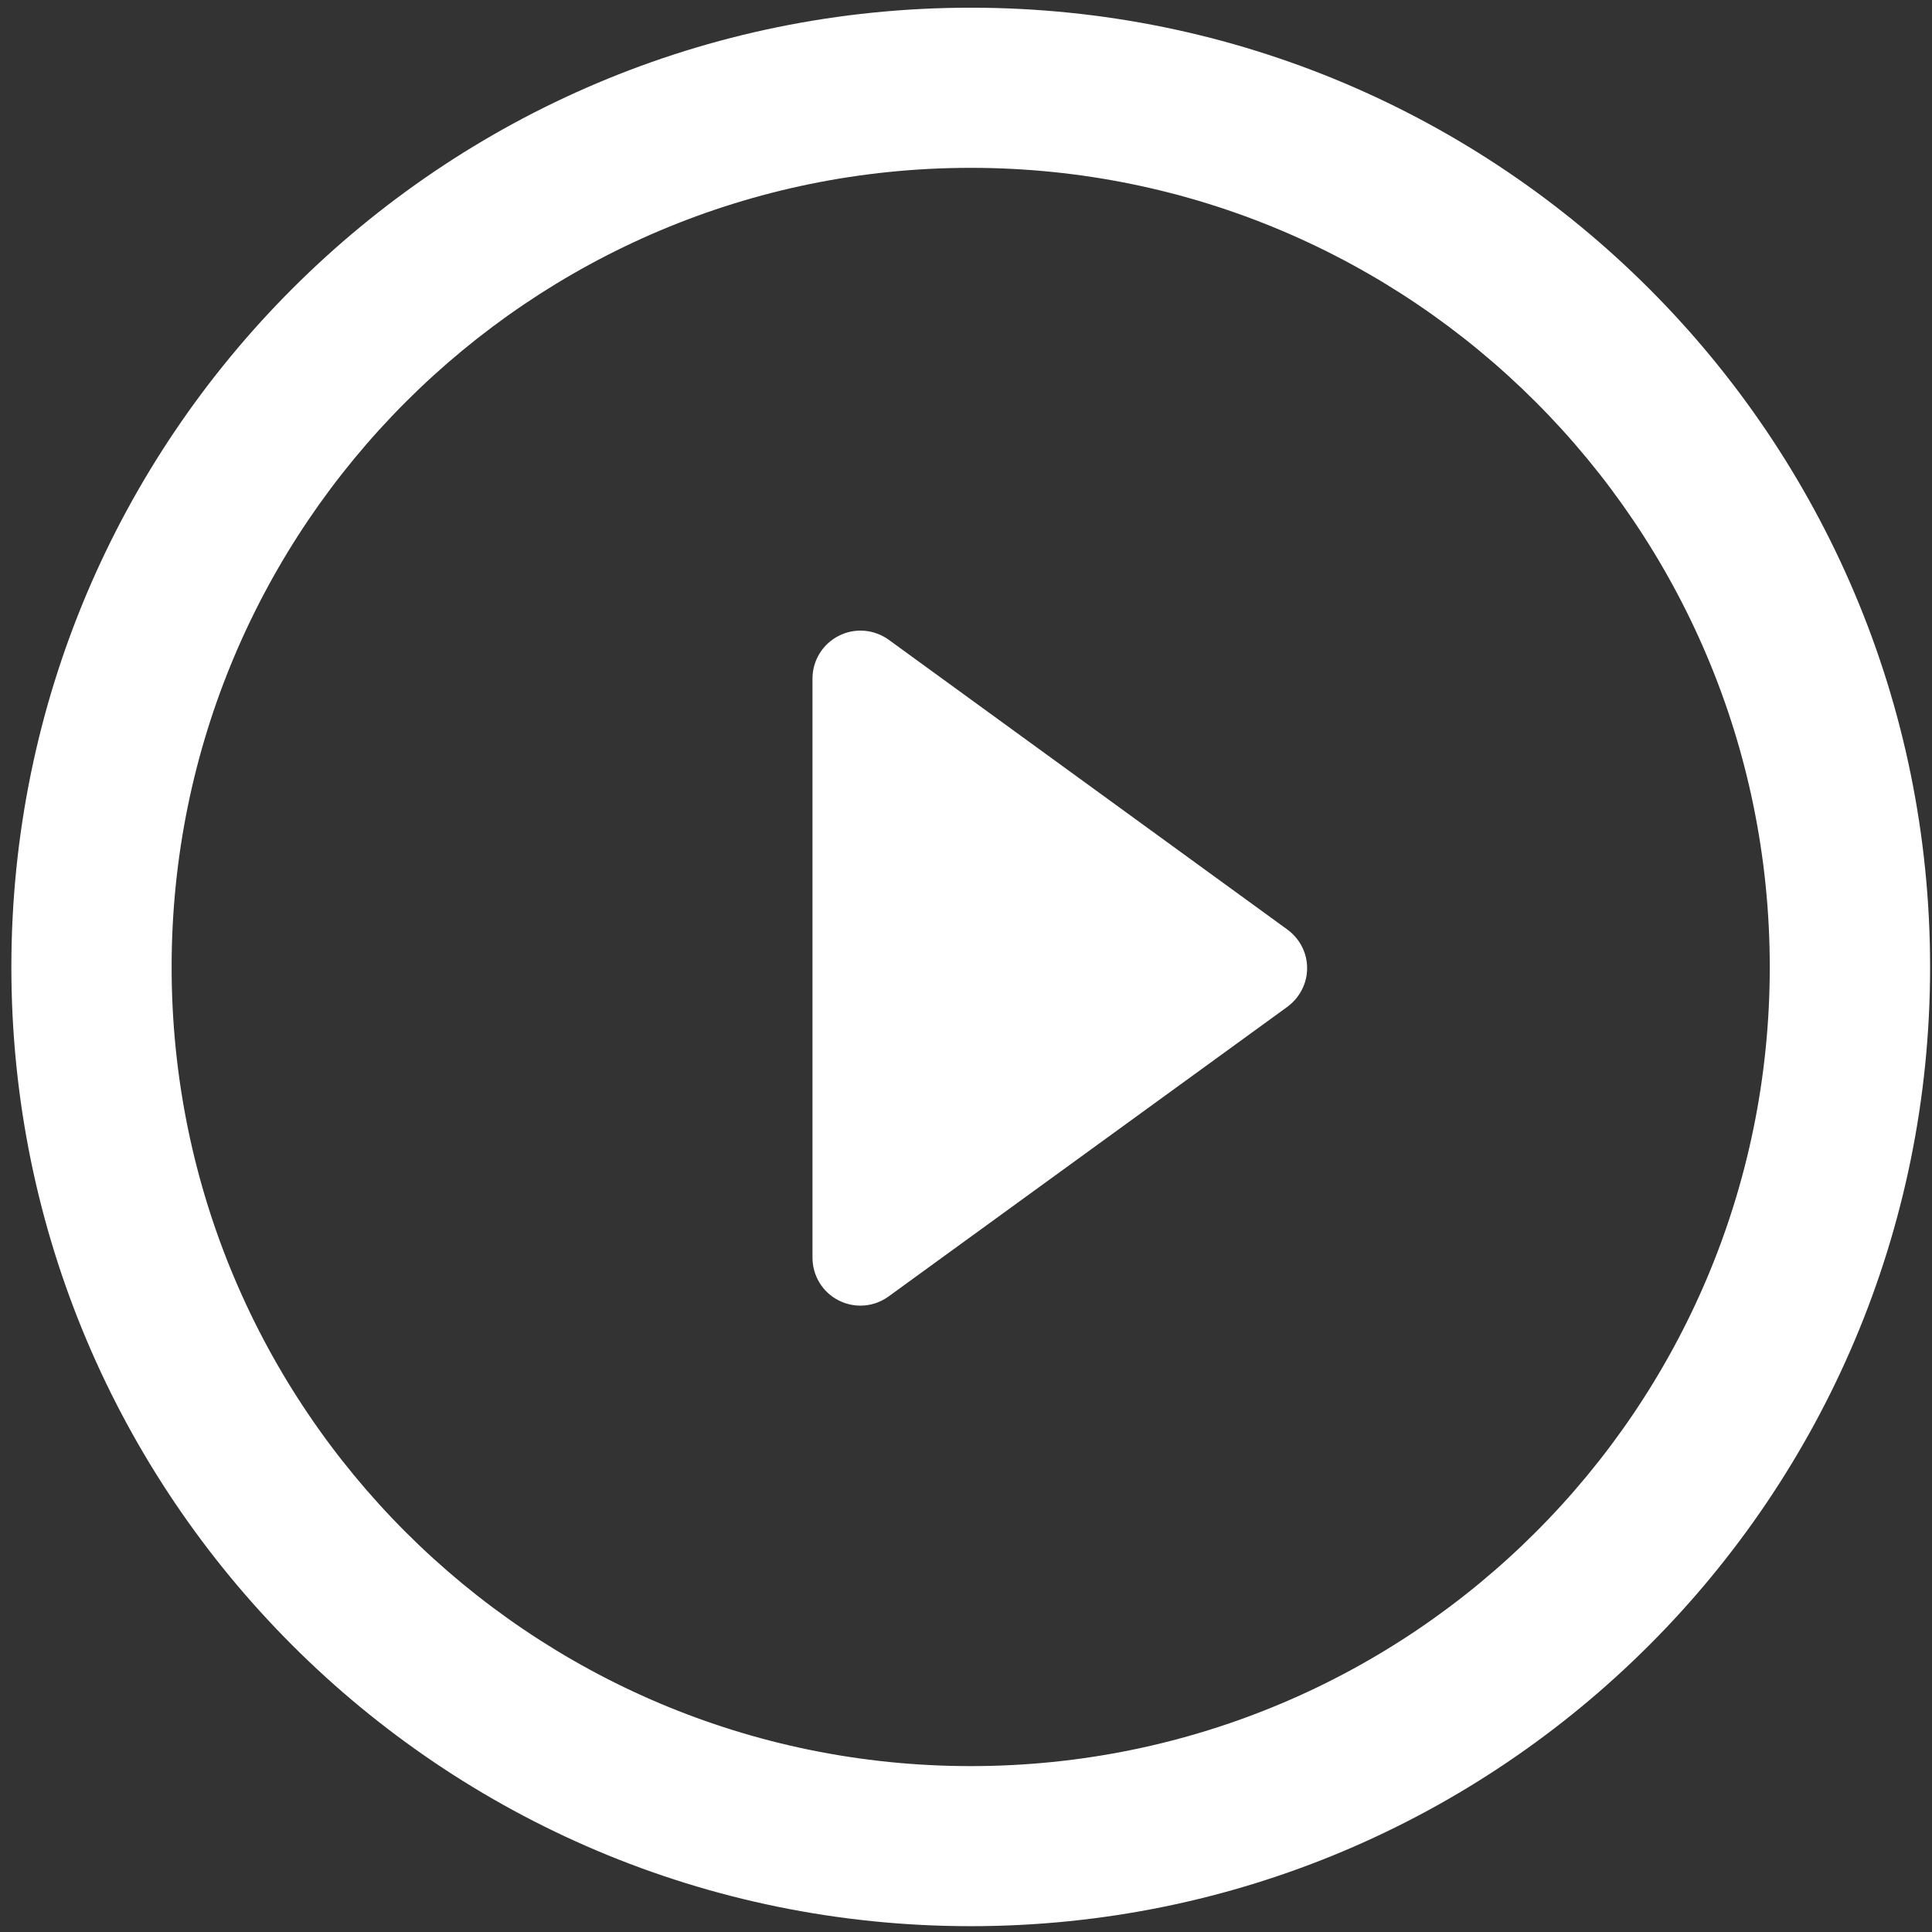 <?xml version="1.0" encoding="utf-8"?>
<!-- Generator: Adobe Illustrator 16.0.4, SVG Export Plug-In . SVG Version: 6.00 Build 0)  -->
<!DOCTYPE svg PUBLIC "-//W3C//DTD SVG 1.1//EN" "http://www.w3.org/Graphics/SVG/1.1/DTD/svg11.dtd">
<svg version="1.1" id="Capa_1" xmlns="http://www.w3.org/2000/svg" xmlns:xlink="http://www.w3.org/1999/xlink" x="0px" y="0px"
	 width="510px" height="510px" viewBox="0 0 510 510" enable-background="new 0 0 510 510" xml:space="preserve">
<rect x="0" y="0" width="510" height="510" fill="#333333" stroke="none"/>
<g>
	<path fill="#ffffff" d="M339.788,245.346l-105.172-76.452c-3.86-2.797-8.984-3.219-13.214-1.045
		c-4.264,2.158-6.927,6.54-6.927,11.276v152.854c0,4.787,2.663,9.151,6.927,11.31c1.803,0.909,3.776,1.365,5.764,1.365
		c2.595,0,5.225-0.825,7.45-2.461l105.172-76.385c3.319-2.443,5.258-6.219,5.258-10.231
		C345.063,251.498,343.074,247.739,339.788,245.346z"/>
	<path fill="#ffffff" d="M256.257,2.033C116.364,2.033,3,115.397,3,255.29c0,139.843,113.364,253.173,253.257,253.173
		c139.86,0,253.24-113.347,253.24-253.173C509.514,115.397,396.117,2.033,256.257,2.033z M256.257,466.208
		c-116.499,0-210.952-94.402-210.952-210.918c0-116.465,94.453-210.985,210.952-210.985c116.481,0,210.918,94.503,210.918,210.985
		C467.191,371.806,372.738,466.208,256.257,466.208z"/>
</g>
</svg>
